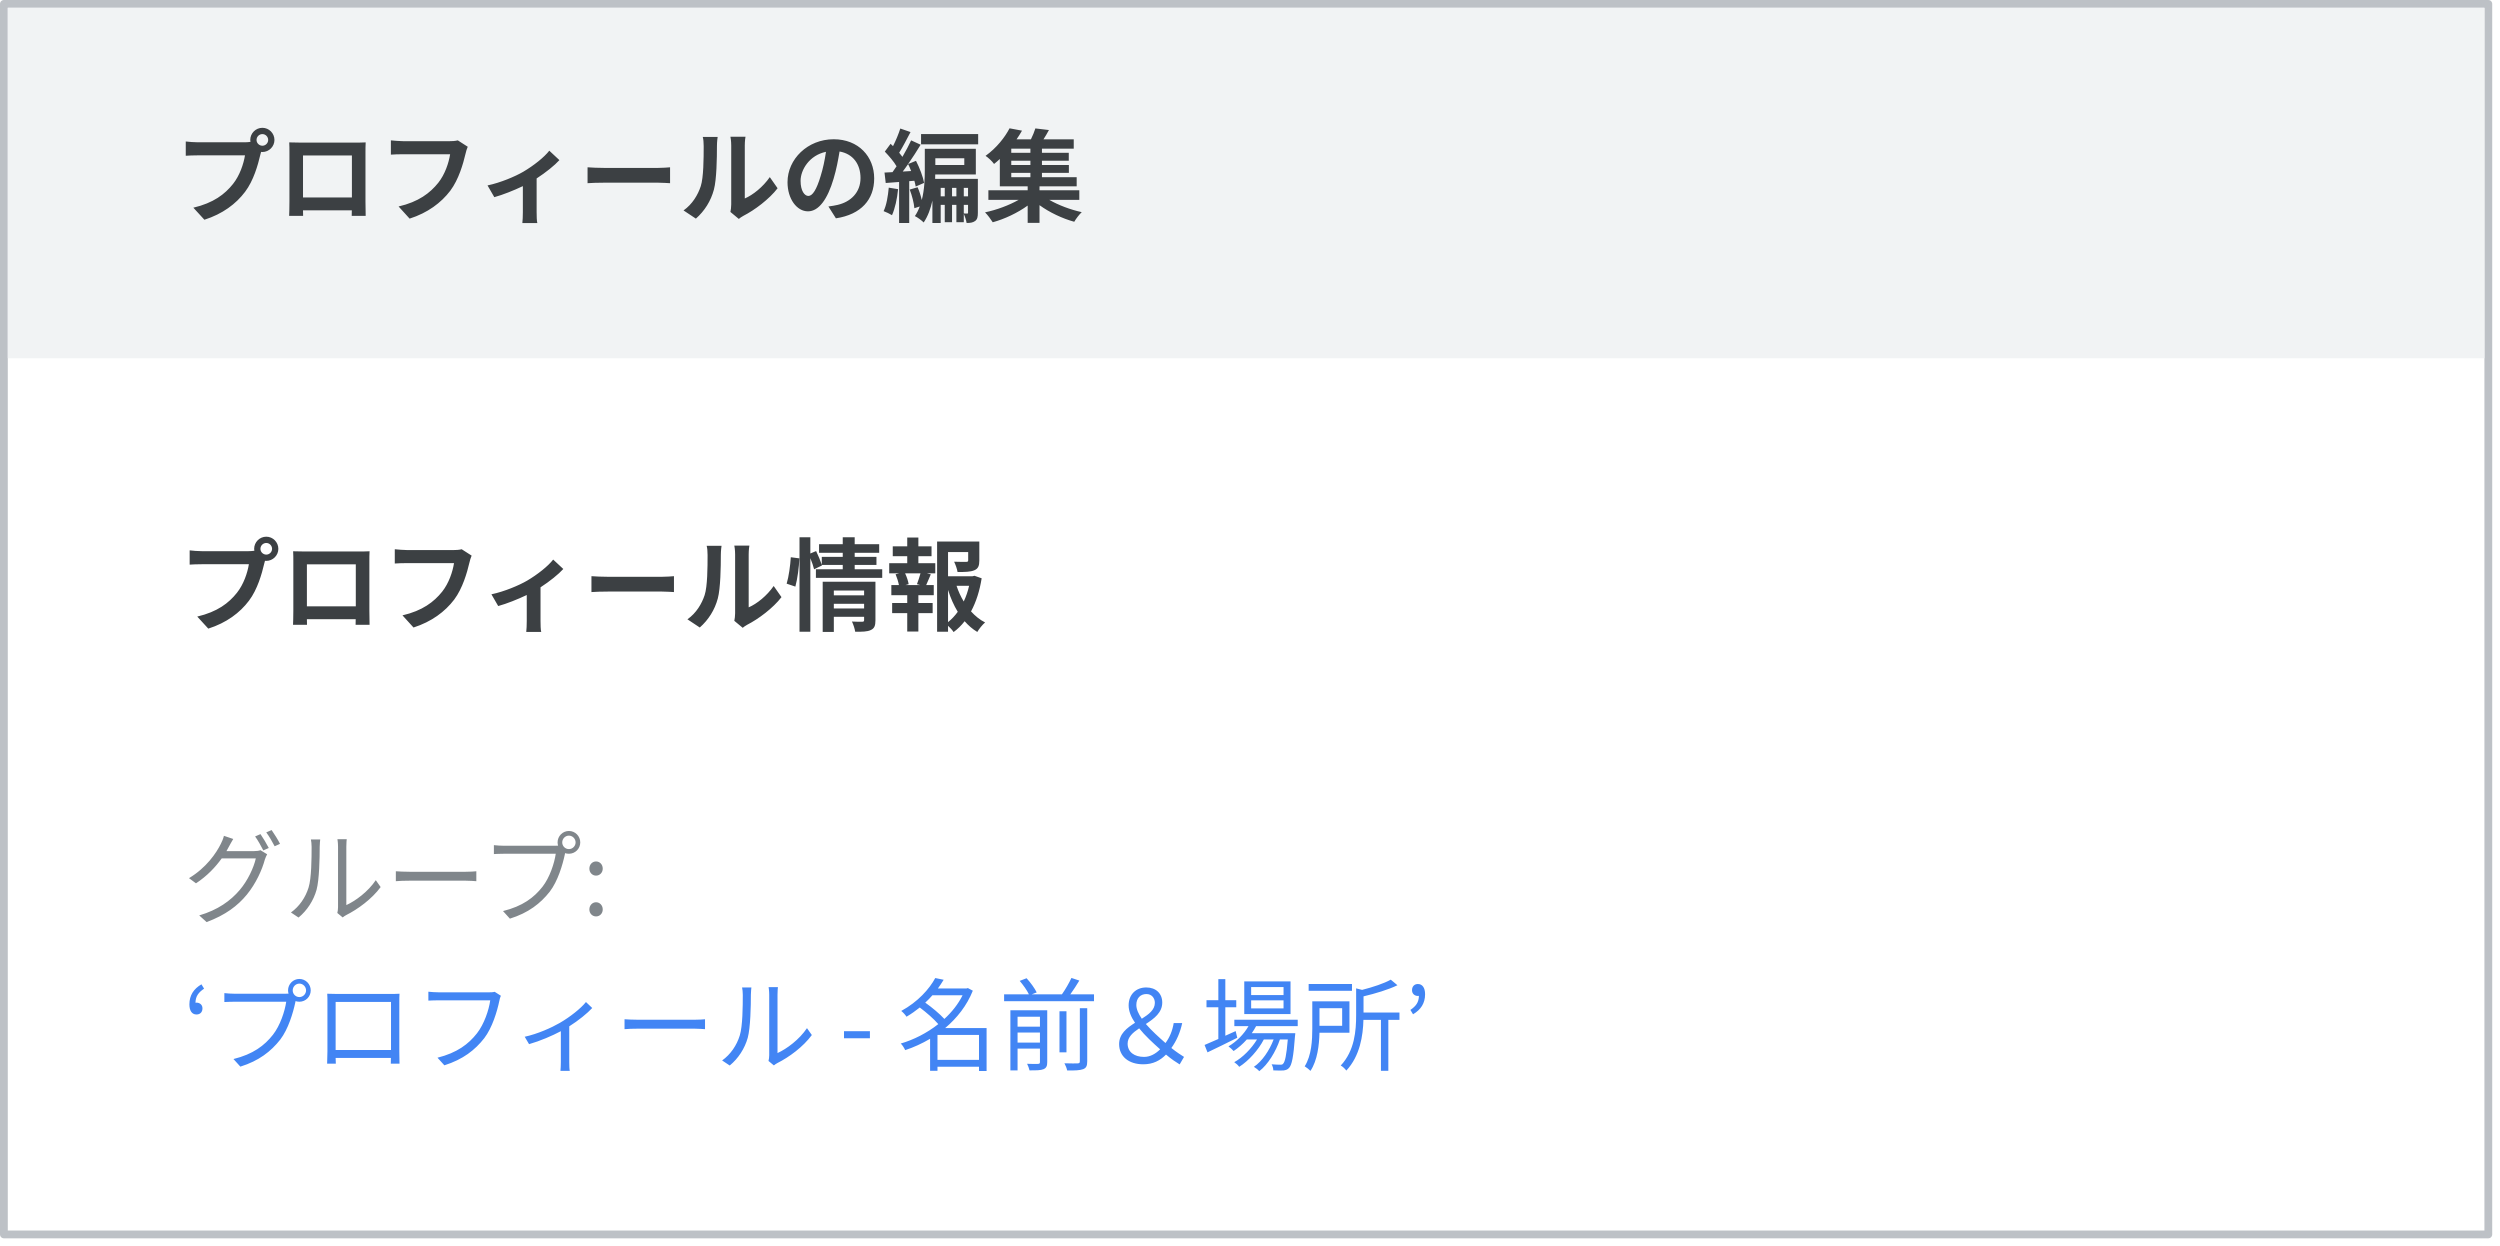 <svg width="321" height="160" viewBox="0 0 321 160" fill="none" xmlns="http://www.w3.org/2000/svg">
<g id="gbp-pf-user">
<rect width="321" height="160" fill="white"/>
<rect id="Rectangle" x="0.5" y="0.5" width="319" height="158" fill="white" stroke="#BDC1C6" stroke-linejoin="round"/>
<rect id="Rectangle Copy" x="1" y="1" width="318" height="45" fill="#F1F3F4"/>
<path id="Profile editing" d="M33.693 18.712C34.096 18.712 34.434 18.374 34.434 17.971C34.434 17.555 34.096 17.217 33.693 17.217C33.277 17.217 32.939 17.555 32.939 17.971C32.939 18.374 33.277 18.712 33.693 18.712ZM25.399 18.27H31.418C31.6 18.27 31.873 18.257 32.159 18.218C32.146 18.14 32.133 18.062 32.133 17.971C32.133 17.113 32.835 16.411 33.693 16.411C34.538 16.411 35.24 17.113 35.24 17.971C35.24 18.816 34.538 19.518 33.693 19.518C33.641 19.518 33.576 19.518 33.524 19.505L33.42 19.895C33.121 21.169 32.562 23.184 31.47 24.627C30.3 26.187 28.571 27.474 26.244 28.215L24.827 26.668C27.414 26.057 28.87 24.939 29.923 23.613C30.781 22.534 31.275 21.065 31.457 19.947H25.399C24.801 19.947 24.19 19.973 23.852 19.999V18.166C24.229 18.218 24.97 18.27 25.399 18.27ZM45.185 19.96H38.906V25.355H45.185V19.96ZM46.927 19.544V25.914C46.927 26.421 46.953 27.669 46.953 27.721H45.159L45.172 27.006H38.906L38.919 27.721H37.125C37.138 27.656 37.164 26.525 37.164 25.901V19.544C37.164 19.18 37.164 18.647 37.138 18.283C37.671 18.296 38.165 18.309 38.516 18.309H45.666C45.991 18.309 46.485 18.309 46.953 18.283C46.927 18.673 46.927 19.154 46.927 19.544ZM58.783 18.023L60.057 18.842C59.94 19.102 59.836 19.466 59.771 19.752C59.472 21.026 58.9 23.041 57.821 24.484C56.638 26.044 54.909 27.331 52.595 28.072L51.178 26.512C53.752 25.914 55.221 24.783 56.274 23.47C57.132 22.391 57.626 20.909 57.795 19.804H51.737C51.152 19.804 50.528 19.83 50.19 19.856V18.023C50.58 18.062 51.321 18.127 51.75 18.127H57.756C58.016 18.127 58.432 18.114 58.783 18.023ZM70.528 19.349L71.828 20.558C71.217 21.234 70.086 22.144 68.903 22.911V27.24C68.903 27.695 68.916 28.384 68.994 28.644H67.07C67.109 28.384 67.135 27.695 67.135 27.24V23.899C65.991 24.445 64.561 25.017 63.469 25.316L62.598 23.808C64.275 23.457 66.16 22.651 67.187 22.053C68.513 21.273 69.878 20.194 70.528 19.349ZM75.442 23.522V21.481C75.91 21.52 76.859 21.559 77.535 21.559H84.516C85.114 21.559 85.699 21.507 86.037 21.481V23.522C85.725 23.509 85.062 23.457 84.516 23.457H77.535C76.794 23.457 75.923 23.483 75.442 23.522ZM89.352 28.072L87.766 27.019C88.91 26.213 89.612 25.017 89.976 23.912C90.34 22.794 90.353 20.337 90.353 18.764C90.353 18.244 90.314 17.893 90.236 17.581H92.147C92.134 17.633 92.056 18.218 92.056 18.751C92.056 20.285 92.017 23.028 91.666 24.341C91.276 25.81 90.47 27.084 89.352 28.072ZM94.864 28.111L93.785 27.214C93.837 26.967 93.889 26.603 93.889 26.252V18.673C93.889 18.088 93.798 17.594 93.785 17.555H95.722C95.709 17.594 95.631 18.101 95.631 18.686V25.485C96.684 25.03 97.971 24.003 98.842 22.742L99.843 24.172C98.764 25.576 96.892 26.98 95.436 27.721C95.163 27.864 95.033 27.981 94.864 28.111ZM103.795 25.16C104.328 25.16 104.848 24.354 105.368 22.612C105.667 21.663 105.901 20.558 106.057 19.492C103.925 19.934 102.794 21.806 102.794 23.223C102.794 24.523 103.314 25.16 103.795 25.16ZM107.331 28.033L106.369 26.512C106.863 26.447 107.227 26.382 107.565 26.304C109.216 25.914 110.49 24.731 110.49 22.859C110.49 21.078 109.528 19.752 107.799 19.453C107.617 20.545 107.396 21.741 107.032 22.95C106.265 25.55 105.147 27.136 103.743 27.136C102.326 27.136 101.117 25.563 101.117 23.392C101.117 20.428 103.704 17.88 107.045 17.88C110.23 17.88 112.245 20.103 112.245 22.911C112.245 25.615 110.581 27.539 107.331 28.033ZM114.117 24.094L115.313 24.289C115.196 25.524 114.91 26.798 114.533 27.63C114.286 27.474 113.753 27.214 113.454 27.11C113.831 26.343 114.013 25.186 114.117 24.094ZM115.911 22.027L116.99 21.962C116.873 21.65 116.743 21.338 116.6 21.065C116.366 21.403 116.145 21.728 115.911 22.027ZM117.406 23.21L116.743 23.262V28.631H115.443V23.366L113.727 23.496L113.571 22.157C113.883 22.144 114.221 22.118 114.598 22.105C114.767 21.871 114.949 21.611 115.118 21.351C114.78 20.753 114.143 20.025 113.61 19.466L114.351 18.465C114.455 18.556 114.559 18.66 114.663 18.764C115.027 18.049 115.391 17.165 115.599 16.502L116.912 16.957C116.444 17.854 115.911 18.881 115.456 19.609C115.612 19.791 115.755 19.973 115.872 20.142C116.301 19.414 116.691 18.66 116.99 18.023L118.212 18.582C117.731 19.375 117.172 20.246 116.6 21.065L117.614 20.649C118.082 21.559 118.524 22.729 118.654 23.483L117.575 23.951C117.536 23.73 117.484 23.483 117.406 23.21ZM123.75 26.304V27.409C123.945 27.422 124.114 27.422 124.205 27.422C124.27 27.422 124.296 27.396 124.296 27.292V26.304H123.75ZM122.242 25.212H122.801V24.12H122.242V25.212ZM120.786 25.212H121.306V24.12H120.786V25.212ZM124.296 24.12H123.75V25.212H124.296V24.12ZM123.815 20.324H120.097V21.182H123.815V20.324ZM125.557 22.963V27.318C125.557 27.825 125.505 28.163 125.193 28.384C124.907 28.592 124.556 28.631 124.114 28.631C124.062 28.293 123.906 27.799 123.75 27.461V28.527H122.801V26.304H122.242V28.527H121.306V26.304H120.786V28.631H119.72V25.758C119.499 26.772 119.148 27.76 118.602 28.566C118.368 28.319 117.783 27.89 117.471 27.747C117.731 27.37 117.939 26.941 118.095 26.512L117.406 26.733C117.354 26.083 117.107 25.108 116.808 24.341L117.822 24.042C118.043 24.549 118.238 25.147 118.355 25.68C118.706 24.354 118.745 22.924 118.745 21.793V19.102H125.297V22.404H120.084C120.084 22.586 120.084 22.768 120.071 22.963H125.557ZM118.264 17.217H125.596V18.53H118.264V17.217ZM129.847 22.196V22.755H132.304V22.196H129.847ZM132.304 19.622V19.089H129.847V19.622H132.304ZM132.304 21.182V20.636H129.847V21.182H132.304ZM138.583 25.667H134.735C135.905 26.343 137.465 26.928 138.895 27.24C138.57 27.539 138.141 28.111 137.933 28.475C136.412 28.059 134.761 27.279 133.474 26.343V28.618H131.953V26.395C130.666 27.331 128.989 28.124 127.468 28.54C127.234 28.163 126.805 27.591 126.48 27.266C127.962 26.954 129.574 26.356 130.783 25.667H126.909V24.432H131.953V23.925H128.378V20.415C128.144 20.636 127.897 20.844 127.637 21.052C127.39 20.701 126.883 20.233 126.545 20.012C127.988 18.972 129.041 17.607 129.626 16.476L131.225 16.775C131.017 17.152 130.783 17.516 130.523 17.893H132.369C132.603 17.425 132.811 16.905 132.941 16.489L134.683 16.697C134.462 17.113 134.215 17.529 133.981 17.893H137.868V19.089H133.786V19.622H137.231V20.636H133.786V21.182H137.244V22.196H133.786V22.755H138.245V23.925H133.474V24.432H138.583V25.667Z" fill="#3C4043"/>
<path id="Profile information" d="M34.193 71.212C34.596 71.212 34.934 70.874 34.934 70.471C34.934 70.055 34.596 69.717 34.193 69.717C33.777 69.717 33.439 70.055 33.439 70.471C33.439 70.874 33.777 71.212 34.193 71.212ZM25.899 70.77H31.918C32.1 70.77 32.373 70.757 32.659 70.718C32.646 70.64 32.633 70.562 32.633 70.471C32.633 69.613 33.335 68.911 34.193 68.911C35.038 68.911 35.74 69.613 35.74 70.471C35.74 71.316 35.038 72.018 34.193 72.018C34.141 72.018 34.076 72.018 34.024 72.005L33.92 72.395C33.621 73.669 33.062 75.684 31.97 77.127C30.8 78.687 29.071 79.974 26.744 80.715L25.327 79.168C27.914 78.557 29.37 77.439 30.423 76.113C31.281 75.034 31.775 73.565 31.957 72.447H25.899C25.301 72.447 24.69 72.473 24.352 72.499V70.666C24.729 70.718 25.47 70.77 25.899 70.77ZM45.685 72.46H39.406V77.855H45.685V72.46ZM47.427 72.044V78.414C47.427 78.921 47.453 80.169 47.453 80.221H45.659L45.672 79.506H39.406L39.419 80.221H37.625C37.638 80.156 37.664 79.025 37.664 78.401V72.044C37.664 71.68 37.664 71.147 37.638 70.783C38.171 70.796 38.665 70.809 39.016 70.809H46.166C46.491 70.809 46.985 70.809 47.453 70.783C47.427 71.173 47.427 71.654 47.427 72.044ZM59.283 70.523L60.557 71.342C60.44 71.602 60.336 71.966 60.271 72.252C59.972 73.526 59.4 75.541 58.321 76.984C57.138 78.544 55.409 79.831 53.095 80.572L51.678 79.012C54.252 78.414 55.721 77.283 56.774 75.97C57.632 74.891 58.126 73.409 58.295 72.304H52.237C51.652 72.304 51.028 72.33 50.69 72.356V70.523C51.08 70.562 51.821 70.627 52.25 70.627H58.256C58.516 70.627 58.932 70.614 59.283 70.523ZM71.028 71.849L72.328 73.058C71.717 73.734 70.586 74.644 69.403 75.411V79.74C69.403 80.195 69.416 80.884 69.494 81.144H67.57C67.609 80.884 67.635 80.195 67.635 79.74V76.399C66.491 76.945 65.061 77.517 63.969 77.816L63.098 76.308C64.775 75.957 66.66 75.151 67.687 74.553C69.013 73.773 70.378 72.694 71.028 71.849ZM75.942 76.022V73.981C76.41 74.02 77.359 74.059 78.035 74.059H85.016C85.614 74.059 86.199 74.007 86.537 73.981V76.022C86.225 76.009 85.562 75.957 85.016 75.957H78.035C77.294 75.957 76.423 75.983 75.942 76.022ZM89.852 80.572L88.266 79.519C89.41 78.713 90.112 77.517 90.476 76.412C90.84 75.294 90.853 72.837 90.853 71.264C90.853 70.744 90.814 70.393 90.736 70.081H92.647C92.634 70.133 92.556 70.718 92.556 71.251C92.556 72.785 92.517 75.528 92.166 76.841C91.776 78.31 90.97 79.584 89.852 80.572ZM95.364 80.611L94.285 79.714C94.337 79.467 94.389 79.103 94.389 78.752V71.173C94.389 70.588 94.298 70.094 94.285 70.055H96.222C96.209 70.094 96.131 70.601 96.131 71.186V77.985C97.184 77.53 98.471 76.503 99.342 75.242L100.343 76.672C99.264 78.076 97.392 79.48 95.936 80.221C95.663 80.364 95.533 80.481 95.364 80.611ZM102.124 75.32L101.006 74.943C101.279 74.059 101.474 72.603 101.539 71.55L102.631 71.693C102.605 72.772 102.397 74.319 102.124 75.32ZM107.064 78.128H110.951V77.53H107.064V78.128ZM110.951 75.827H107.064V76.438H110.951V75.827ZM112.407 74.696V79.649C112.407 80.325 112.277 80.689 111.809 80.897C111.354 81.118 110.704 81.118 109.807 81.118C109.755 80.741 109.573 80.182 109.391 79.805C109.924 79.844 110.535 79.831 110.704 79.831C110.886 79.831 110.951 79.779 110.951 79.623V79.194H107.064V81.144H105.634V74.696H112.407ZM109.742 73.097H113.278V74.202H104.763V73.097H108.208V72.538H105.517L105.543 72.603L104.529 73.097C104.438 72.72 104.256 72.174 104.048 71.667V81.118H102.657V68.989H104.048V71.069L104.789 70.757C105.062 71.316 105.361 72.044 105.517 72.525V71.498H108.208V70.978H105.166V69.873H108.208V68.989H109.742V69.873H112.888V70.978H109.742V71.498H112.537V72.538H109.742V73.097ZM118.153 75.125L117.737 75.008C117.88 74.618 118.075 74.059 118.192 73.617H116.216C116.437 74.085 116.619 74.644 116.671 75.008L116.255 75.125H118.153ZM117.919 71.42V72.317H120.09V73.617H119.011L119.518 73.747C119.297 74.228 119.102 74.735 118.92 75.125H119.895V76.425H117.919V77.426H119.752V78.726H117.919V81.092H116.489V78.726H114.552V77.426H116.489V76.425H114.448V75.125H115.423C115.345 74.709 115.176 74.163 114.994 73.734L115.462 73.617H114.175V72.317H116.489V71.42H114.63V70.146H116.489V69.015H117.919V70.146H119.609V71.42H117.919ZM121.728 75.749V79.883C122.196 79.506 122.612 79.064 122.976 78.557C122.469 77.725 122.053 76.776 121.728 75.749ZM124.432 75.216H122.82C123.054 75.931 123.366 76.607 123.743 77.231C124.042 76.607 124.276 75.918 124.432 75.216ZM125.121 73.929L126.044 74.254C125.797 75.827 125.342 77.283 124.679 78.505C125.212 79.09 125.81 79.584 126.486 79.922C126.148 80.208 125.706 80.754 125.485 81.144C124.874 80.78 124.341 80.312 123.86 79.766C123.444 80.299 122.976 80.767 122.443 81.157C122.274 80.897 122.001 80.598 121.728 80.351V81.118H120.324V69.535H125.745V71.979C125.745 72.642 125.602 73.019 125.095 73.227C124.601 73.435 123.899 73.448 122.95 73.448C122.885 73.032 122.69 72.499 122.508 72.122C123.145 72.148 123.86 72.148 124.055 72.148C124.25 72.135 124.315 72.096 124.315 71.953V70.887H121.728V73.994H124.861L125.121 73.929Z" fill="#3C4043"/>
<g id="Group: &#226;&#128;&#152;Profile - Na">
<path d="M29.077 109.284H32.6C32.951 109.284 33.237 109.245 33.445 109.167L34.303 109.687C34.199 109.869 34.069 110.168 34.004 110.376C33.653 111.689 32.86 113.444 31.703 114.861C30.52 116.304 28.96 117.487 26.529 118.397L25.58 117.539C27.972 116.837 29.597 115.667 30.78 114.276C31.794 113.093 32.587 111.403 32.847 110.22H28.466C27.673 111.325 26.594 112.482 25.164 113.418L24.267 112.755C26.503 111.416 27.777 109.518 28.349 108.361C28.479 108.127 28.674 107.659 28.752 107.321L29.948 107.724C29.74 108.062 29.506 108.504 29.376 108.738C29.285 108.92 29.181 109.102 29.077 109.284ZM32.756 107.399L33.445 107.1C33.77 107.568 34.238 108.348 34.511 108.881L33.809 109.193C33.549 108.673 33.107 107.88 32.756 107.399ZM34.186 106.879L34.875 106.58C35.213 107.061 35.72 107.867 35.954 108.348L35.265 108.66C34.979 108.101 34.55 107.36 34.186 106.879ZM38.333 117.812L37.358 117.162C38.45 116.382 39.23 115.225 39.62 113.964C39.997 112.768 40.01 110.181 40.01 108.738C40.01 108.348 39.971 108.062 39.919 107.789H41.115C41.102 107.945 41.05 108.335 41.05 108.725C41.05 110.168 40.998 112.95 40.647 114.25C40.257 115.641 39.425 116.915 38.333 117.812ZM44.001 117.799L43.312 117.227C43.364 117.019 43.403 116.759 43.403 116.499V108.712C43.403 108.218 43.338 107.854 43.325 107.75H44.521C44.508 107.854 44.469 108.218 44.469 108.712V116.213C45.665 115.667 47.264 114.484 48.252 113.015L48.876 113.899C47.758 115.42 45.951 116.746 44.443 117.5C44.248 117.604 44.131 117.695 44.001 117.799ZM50.826 113.145V111.871C51.216 111.897 51.905 111.936 52.633 111.936H59.757C60.407 111.936 60.875 111.897 61.161 111.871V113.145C60.901 113.132 60.355 113.08 59.77 113.08H52.633C51.918 113.08 51.229 113.106 50.826 113.145ZM73.049 109.024C73.517 109.024 73.907 108.634 73.907 108.166C73.907 107.698 73.517 107.295 73.049 107.295C72.568 107.295 72.191 107.698 72.191 108.166C72.191 108.634 72.568 109.024 73.049 109.024ZM64.716 108.595H71.229C71.359 108.595 71.502 108.595 71.658 108.582C71.619 108.452 71.593 108.309 71.593 108.166C71.593 107.36 72.243 106.697 73.049 106.697C73.855 106.697 74.505 107.36 74.505 108.166C74.505 108.972 73.855 109.622 73.049 109.622C72.88 109.622 72.711 109.596 72.555 109.544L72.529 109.687C72.243 111.052 71.619 113.145 70.592 114.484C69.396 116.005 67.849 117.214 65.47 117.955L64.586 116.98C67.108 116.356 68.564 115.251 69.656 113.86C70.579 112.677 71.177 110.87 71.359 109.622H64.703C64.196 109.622 63.741 109.648 63.416 109.661V108.517C63.767 108.556 64.287 108.595 64.716 108.595ZM76.533 112.43C76.065 112.43 75.675 112.053 75.675 111.533C75.675 110.987 76.065 110.61 76.533 110.61C77.001 110.61 77.391 110.987 77.391 111.533C77.391 112.053 77.001 112.43 76.533 112.43ZM76.533 117.669C76.065 117.669 75.675 117.305 75.675 116.772C75.675 116.239 76.065 115.849 76.533 115.849C77.001 115.849 77.391 116.239 77.391 116.772C77.391 117.305 77.001 117.669 76.533 117.669Z" fill="#80868B"/>
<path d="M25.866 126.386L26.204 126.945C25.489 127.426 25.112 127.92 25.099 128.752C25.138 128.739 25.177 128.739 25.229 128.739C25.632 128.739 25.996 128.999 25.996 129.467C25.996 129.974 25.684 130.26 25.229 130.26C24.657 130.26 24.319 129.792 24.319 128.96C24.319 127.803 24.865 126.971 25.866 126.386ZM38.441 128.024C38.909 128.024 39.299 127.634 39.299 127.166C39.299 126.698 38.909 126.295 38.441 126.295C37.96 126.295 37.583 126.698 37.583 127.166C37.583 127.634 37.96 128.024 38.441 128.024ZM30.108 127.595H36.621C36.751 127.595 36.894 127.595 37.05 127.582C37.011 127.452 36.985 127.309 36.985 127.166C36.985 126.36 37.635 125.697 38.441 125.697C39.247 125.697 39.897 126.36 39.897 127.166C39.897 127.972 39.247 128.622 38.441 128.622C38.272 128.622 38.103 128.596 37.947 128.544L37.921 128.687C37.635 130.052 37.011 132.145 35.984 133.484C34.788 135.005 33.241 136.214 30.862 136.955L29.978 135.98C32.5 135.356 33.956 134.251 35.048 132.86C35.971 131.677 36.569 129.87 36.751 128.622H30.095C29.588 128.622 29.133 128.648 28.808 128.661V127.517C29.159 127.556 29.679 127.595 30.108 127.595ZM50.206 128.648H43.095V134.823H50.206V128.648ZM51.272 128.609V135.018C51.272 135.434 51.285 136.435 51.298 136.578H50.18C50.18 136.487 50.193 136.188 50.193 135.837H43.095C43.108 136.175 43.108 136.487 43.121 136.578H42.003C42.016 136.422 42.042 135.46 42.042 135.005V128.609C42.042 128.31 42.042 127.907 42.016 127.595C42.523 127.608 42.874 127.621 43.173 127.621H50.154C50.44 127.621 50.908 127.621 51.298 127.595C51.272 127.92 51.272 128.284 51.272 128.609ZM63.518 127.348L64.311 127.855C64.22 128.037 64.168 128.258 64.116 128.505C63.83 129.87 63.206 131.963 62.179 133.302C60.996 134.823 59.449 136.032 57.057 136.786L56.173 135.811C58.695 135.174 60.151 134.069 61.243 132.678C62.166 131.495 62.777 129.688 62.946 128.44H56.303C55.783 128.44 55.341 128.466 55.003 128.479V127.335C55.367 127.374 55.874 127.413 56.303 127.413H62.829C63.024 127.413 63.271 127.413 63.518 127.348ZM75.237 128.661L76.043 129.428C75.432 130.091 74.275 131.04 73.092 131.781V136.383C73.092 136.773 73.105 137.306 73.157 137.501H71.961C71.987 137.306 72.013 136.773 72.013 136.383V132.405C70.908 132.99 69.348 133.666 67.931 134.069L67.372 133.12C69.036 132.756 70.804 131.963 71.883 131.339C73.183 130.585 74.574 129.493 75.237 128.661ZM80.19 132.145V130.871C80.58 130.897 81.269 130.936 81.997 130.936H89.121C89.771 130.936 90.239 130.897 90.525 130.871V132.145C90.265 132.132 89.719 132.08 89.134 132.08H81.997C81.282 132.08 80.593 132.106 80.19 132.145ZM93.697 136.812L92.722 136.162C93.814 135.382 94.594 134.225 94.984 132.964C95.361 131.768 95.374 129.181 95.374 127.738C95.374 127.348 95.335 127.062 95.283 126.789H96.479C96.466 126.945 96.414 127.335 96.414 127.725C96.414 129.168 96.362 131.95 96.011 133.25C95.621 134.641 94.789 135.915 93.697 136.812ZM99.365 136.799L98.676 136.227C98.728 136.019 98.767 135.759 98.767 135.499V127.712C98.767 127.218 98.702 126.854 98.689 126.75H99.885C99.872 126.854 99.833 127.218 99.833 127.712V135.213C101.029 134.667 102.628 133.484 103.616 132.015L104.24 132.899C103.122 134.42 101.315 135.746 99.807 136.5C99.612 136.604 99.495 136.695 99.365 136.799ZM108.369 133.315V132.405H111.697V133.315H108.369ZM120.373 136.084H125.703V132.886H120.373V136.084ZM123.597 127.79H119.723C119.437 128.115 119.138 128.44 118.8 128.739C119.671 129.35 120.659 130.182 121.257 130.832C122.219 129.948 123.038 128.921 123.597 127.79ZM126.678 132.002V137.514H125.703V136.968H120.373V137.488H119.424V133.38C118.384 133.991 117.305 134.485 116.226 134.836C116.109 134.576 115.862 134.173 115.654 133.991C117.305 133.51 119.008 132.652 120.477 131.495C119.905 130.832 118.956 130 118.098 129.363C117.578 129.779 117.019 130.182 116.395 130.546C116.265 130.325 115.94 129.974 115.719 129.805C117.851 128.648 119.333 126.984 120.087 125.58L121.166 125.801C120.945 126.165 120.698 126.542 120.425 126.919H124.091L124.273 126.867L124.91 127.205C124.143 129.129 122.869 130.728 121.361 132.002H126.678ZM130.656 133.874H133.529V132.574H130.656V133.874ZM133.529 130.546H130.656V131.82H133.529V130.546ZM134.465 129.714V136.383C134.465 136.877 134.348 137.124 133.997 137.28C133.633 137.436 133.074 137.436 132.19 137.436C132.138 137.189 132.008 136.838 131.878 136.591C132.528 136.617 133.113 136.617 133.282 136.604C133.477 136.591 133.529 136.539 133.529 136.37V134.641H130.656V137.436H129.733V129.714H134.465ZM138.651 136.279V129.454H139.6V136.279C139.6 136.864 139.47 137.124 139.08 137.28C138.664 137.436 138.014 137.462 137.026 137.449C136.974 137.189 136.818 136.786 136.675 136.526C137.468 136.552 138.17 136.552 138.365 136.539C138.586 136.526 138.651 136.474 138.651 136.279ZM136.935 129.844V135.122H136.038V129.844H136.935ZM137.429 127.673H140.471V128.557H128.927V127.673H132.112C131.878 127.166 131.371 126.464 130.929 125.944L131.813 125.606C132.32 126.152 132.866 126.919 133.113 127.426L132.476 127.673H136.35C136.792 127.049 137.286 126.191 137.572 125.567L138.586 125.905C138.235 126.503 137.806 127.14 137.429 127.673ZM144.787 134.004C144.787 135.083 145.658 135.707 146.893 135.707C147.647 135.707 148.349 135.343 148.96 134.732C148.011 133.887 147.023 132.977 146.269 132.041C145.45 132.587 144.787 133.172 144.787 134.004ZM145.905 129.038C145.905 129.584 146.178 130.182 146.607 130.806C147.517 130.234 148.284 129.649 148.284 128.765C148.284 128.154 147.881 127.634 147.205 127.634C146.412 127.634 145.905 128.18 145.905 129.038ZM152.028 135.707L151.469 136.669C150.975 136.37 150.429 136.006 149.714 135.408C148.96 136.175 148.05 136.656 146.802 136.656C144.904 136.656 143.695 135.629 143.695 134.056C143.695 132.756 144.683 131.989 145.736 131.326C145.229 130.585 144.917 129.831 144.917 129.09C144.917 127.686 145.866 126.789 147.179 126.789C148.427 126.789 149.233 127.569 149.233 128.726C149.233 130.013 148.206 130.78 147.127 131.482C147.855 132.327 148.791 133.172 149.649 133.926C150.182 133.198 150.533 132.379 150.702 131.365H151.794C151.534 132.574 151.079 133.614 150.403 134.563C151.066 135.096 151.677 135.486 152.028 135.707ZM164.807 127.764V126.737H160.647V127.764H164.807ZM164.807 129.48V128.44H160.647V129.48H164.807ZM165.704 126.009V130.208H159.763V126.009H165.704ZM158.658 132.392L158.866 133.25C157.553 133.913 156.136 134.602 155.044 135.122L154.667 134.173C155.161 133.965 155.772 133.705 156.435 133.406V129.337H154.914V128.427H156.435V125.723H157.332V128.427H158.736V129.337H157.332V132.99L158.658 132.392ZM166.627 131.755H161.284C161.115 132.067 160.933 132.379 160.725 132.665H166.315C166.315 132.665 166.302 132.925 166.276 133.055C166.081 135.733 165.873 136.747 165.509 137.124C165.314 137.345 165.08 137.41 164.781 137.449C164.495 137.462 164.014 137.462 163.494 137.436C163.494 137.202 163.403 136.851 163.273 136.656C163.754 136.695 164.183 136.708 164.378 136.708C164.56 136.708 164.677 136.695 164.768 136.565C164.989 136.331 165.184 135.512 165.353 133.471H164.339C163.819 135.018 162.805 136.695 161.687 137.54C161.531 137.345 161.232 137.124 160.998 136.981C162.051 136.279 163 134.875 163.533 133.471H162.272C161.583 134.81 160.309 136.227 159.113 136.981C158.97 136.773 158.71 136.539 158.476 136.383C159.555 135.798 160.699 134.628 161.401 133.471H160.088C159.568 134.056 158.983 134.563 158.398 134.953C158.268 134.797 157.93 134.485 157.735 134.355C158.762 133.744 159.698 132.821 160.309 131.755H158.489V130.936H166.627V131.755ZM173.595 126.347V127.218H168.031V126.347H173.595ZM172.334 129.454H169.422V131.716H172.334V129.454ZM173.27 132.6H169.422C169.383 134.173 169.162 136.149 168.265 137.501C168.122 137.345 167.719 137.033 167.524 136.916C168.408 135.512 168.499 133.536 168.499 132.067V128.57H173.27V132.6ZM179.692 130.013V130.949H178.262V137.488H177.313V130.949H175.064C175.012 132.977 174.622 135.59 172.867 137.462C172.724 137.254 172.386 136.929 172.152 136.812C173.946 134.901 174.128 132.314 174.128 130.351V126.906L174.895 127.101C176.273 126.75 177.729 126.269 178.574 125.788L179.432 126.503C178.262 127.075 176.598 127.569 175.077 127.933V130.013H179.692ZM181.434 130.234L181.096 129.675C181.811 129.181 182.175 128.7 182.188 127.868C182.149 127.881 182.11 127.881 182.058 127.881C181.668 127.881 181.304 127.621 181.304 127.14C181.304 126.646 181.616 126.347 182.058 126.347C182.63 126.347 182.981 126.828 182.981 127.66C182.981 128.817 182.435 129.649 181.434 130.234Z" fill="#4285F4"/>
</g>
</g>
</svg>
